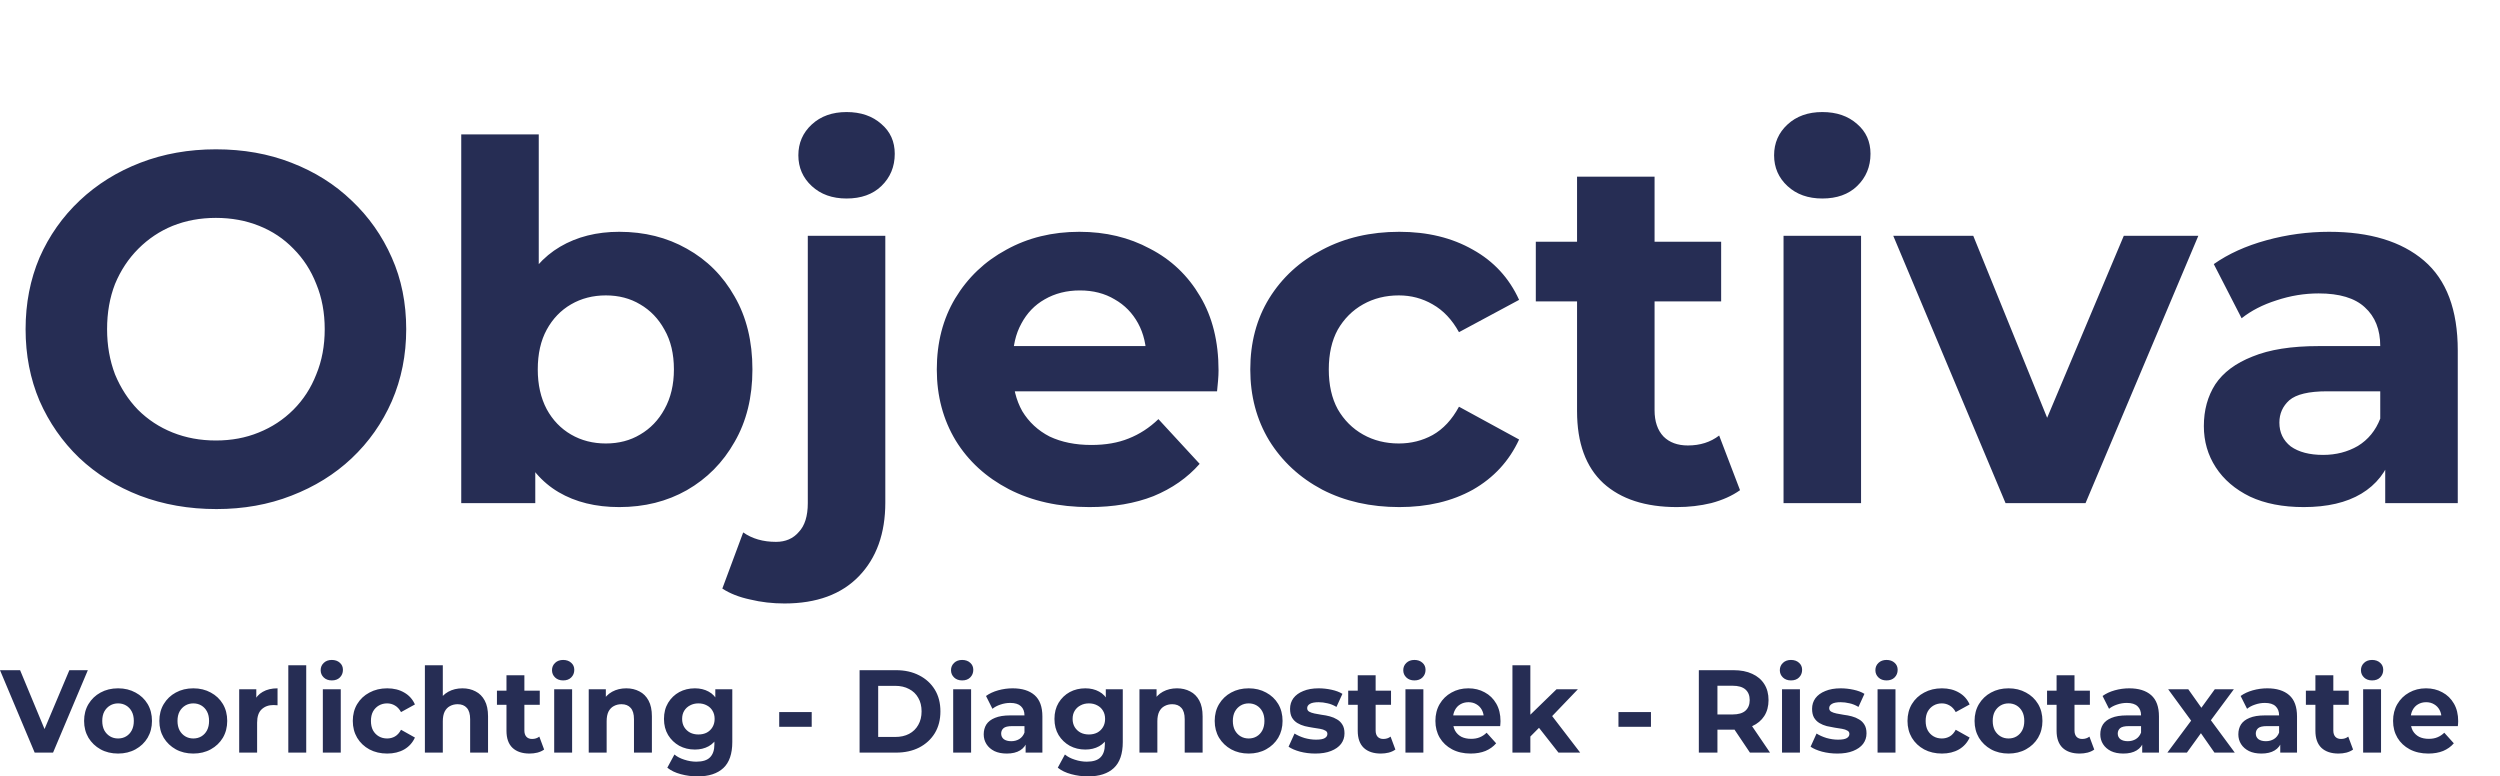 <?xml version="1.0" encoding="UTF-8"?>
<svg xmlns="http://www.w3.org/2000/svg" width="161" height="50" viewBox="0 0 161 50" fill="none">
  <path d="M13.936 32.784C12.165 32.784 10.523 32.496 9.008 31.92C7.515 31.344 6.213 30.533 5.104 29.488C4.016 28.443 3.163 27.216 2.544 25.808C1.947 24.4 1.648 22.864 1.648 21.2C1.648 19.536 1.947 18 2.544 16.592C3.163 15.184 4.027 13.957 5.136 12.912C6.245 11.867 7.547 11.056 9.04 10.48C10.533 9.904 12.155 9.616 13.904 9.616C15.675 9.616 17.296 9.904 18.768 10.48C20.261 11.056 21.552 11.867 22.64 12.912C23.749 13.957 24.613 15.184 25.232 16.592C25.851 17.979 26.16 19.515 26.16 21.2C26.16 22.864 25.851 24.411 25.232 25.84C24.613 27.248 23.749 28.475 22.64 29.52C21.552 30.544 20.261 31.344 18.768 31.92C17.296 32.496 15.685 32.784 13.936 32.784ZM13.904 28.368C14.907 28.368 15.824 28.197 16.656 27.856C17.509 27.515 18.256 27.024 18.896 26.384C19.536 25.744 20.027 24.987 20.368 24.112C20.731 23.237 20.912 22.267 20.912 21.2C20.912 20.133 20.731 19.163 20.368 18.288C20.027 17.413 19.536 16.656 18.896 16.016C18.277 15.376 17.541 14.885 16.688 14.544C15.835 14.203 14.907 14.032 13.904 14.032C12.901 14.032 11.973 14.203 11.12 14.544C10.288 14.885 9.552 15.376 8.912 16.016C8.272 16.656 7.771 17.413 7.408 18.288C7.067 19.163 6.896 20.133 6.896 21.2C6.896 22.245 7.067 23.216 7.408 24.112C7.771 24.987 8.261 25.744 8.88 26.384C9.52 27.024 10.267 27.515 11.12 27.856C11.973 28.197 12.901 28.368 13.904 28.368ZM39.88 32.656C38.365 32.656 37.064 32.336 35.976 31.696C34.888 31.056 34.056 30.085 33.48 28.784C32.904 27.461 32.616 25.797 32.616 23.792C32.616 21.765 32.915 20.101 33.512 18.8C34.131 17.499 34.984 16.528 36.072 15.888C37.16 15.248 38.429 14.928 39.88 14.928C41.501 14.928 42.952 15.291 44.232 16.016C45.533 16.741 46.557 17.765 47.304 19.088C48.072 20.411 48.456 21.979 48.456 23.792C48.456 25.584 48.072 27.141 47.304 28.464C46.557 29.787 45.533 30.821 44.232 31.568C42.952 32.293 41.501 32.656 39.88 32.656ZM29.704 32.4V8.656H34.696V18.672L34.376 23.76L34.472 28.88V32.4H29.704ZM39.016 28.56C39.848 28.56 40.584 28.368 41.224 27.984C41.885 27.6 42.408 27.056 42.792 26.352C43.197 25.627 43.4 24.773 43.4 23.792C43.4 22.789 43.197 21.936 42.792 21.232C42.408 20.528 41.885 19.984 41.224 19.6C40.584 19.216 39.848 19.024 39.016 19.024C38.184 19.024 37.437 19.216 36.776 19.6C36.115 19.984 35.592 20.528 35.208 21.232C34.824 21.936 34.632 22.789 34.632 23.792C34.632 24.773 34.824 25.627 35.208 26.352C35.592 27.056 36.115 27.6 36.776 27.984C37.437 28.368 38.184 28.56 39.016 28.56ZM50.518 38.864C49.75 38.864 49.014 38.779 48.31 38.608C47.606 38.459 47.008 38.224 46.518 37.904L47.862 34.288C48.438 34.693 49.142 34.896 49.974 34.896C50.592 34.896 51.083 34.683 51.446 34.256C51.83 33.851 52.022 33.232 52.022 32.4V15.184H57.014V32.368C57.014 34.352 56.448 35.931 55.318 37.104C54.187 38.277 52.587 38.864 50.518 38.864ZM54.518 12.784C53.6 12.784 52.854 12.517 52.278 11.984C51.702 11.451 51.414 10.789 51.414 10C51.414 9.211 51.702 8.549 52.278 8.016C52.854 7.483 53.6 7.216 54.518 7.216C55.435 7.216 56.182 7.472 56.758 7.984C57.334 8.475 57.622 9.115 57.622 9.904C57.622 10.736 57.334 11.429 56.758 11.984C56.203 12.517 55.456 12.784 54.518 12.784ZM70.154 32.656C68.192 32.656 66.464 32.272 64.97 31.504C63.498 30.736 62.357 29.691 61.546 28.368C60.736 27.024 60.33 25.499 60.33 23.792C60.33 22.064 60.725 20.539 61.514 19.216C62.325 17.872 63.424 16.827 64.81 16.08C66.197 15.312 67.765 14.928 69.514 14.928C71.2 14.928 72.714 15.291 74.058 16.016C75.424 16.72 76.501 17.744 77.29 19.088C78.08 20.411 78.474 22 78.474 23.856C78.474 24.048 78.464 24.272 78.442 24.528C78.421 24.763 78.4 24.987 78.378 25.2H64.394V22.288H75.754L73.834 23.152C73.834 22.256 73.653 21.477 73.29 20.816C72.928 20.155 72.426 19.643 71.786 19.28C71.146 18.896 70.4 18.704 69.546 18.704C68.693 18.704 67.936 18.896 67.274 19.28C66.634 19.643 66.133 20.165 65.77 20.848C65.408 21.509 65.226 22.299 65.226 23.216V23.984C65.226 24.923 65.429 25.755 65.834 26.48C66.261 27.184 66.848 27.728 67.594 28.112C68.362 28.475 69.258 28.656 70.282 28.656C71.2 28.656 72 28.517 72.682 28.24C73.386 27.963 74.026 27.547 74.602 26.992L77.258 29.872C76.469 30.768 75.477 31.461 74.282 31.952C73.088 32.421 71.712 32.656 70.154 32.656ZM90.118 32.656C88.262 32.656 86.608 32.283 85.158 31.536C83.707 30.768 82.566 29.712 81.734 28.368C80.923 27.024 80.518 25.499 80.518 23.792C80.518 22.064 80.923 20.539 81.734 19.216C82.566 17.872 83.707 16.827 85.158 16.08C86.608 15.312 88.262 14.928 90.118 14.928C91.931 14.928 93.51 15.312 94.854 16.08C96.198 16.827 97.19 17.904 97.83 19.312L93.958 21.392C93.51 20.581 92.944 19.984 92.262 19.6C91.6 19.216 90.875 19.024 90.086 19.024C89.232 19.024 88.464 19.216 87.782 19.6C87.099 19.984 86.555 20.528 86.15 21.232C85.766 21.936 85.574 22.789 85.574 23.792C85.574 24.795 85.766 25.648 86.15 26.352C86.555 27.056 87.099 27.6 87.782 27.984C88.464 28.368 89.232 28.56 90.086 28.56C90.875 28.56 91.6 28.379 92.262 28.016C92.944 27.632 93.51 27.024 93.958 26.192L97.83 28.304C97.19 29.691 96.198 30.768 94.854 31.536C93.51 32.283 91.931 32.656 90.118 32.656ZM107.994 32.656C105.967 32.656 104.389 32.144 103.258 31.12C102.127 30.075 101.562 28.528 101.562 26.48V11.376H106.554V26.416C106.554 27.141 106.746 27.707 107.13 28.112C107.514 28.496 108.037 28.688 108.698 28.688C109.487 28.688 110.159 28.475 110.714 28.048L112.058 31.568C111.546 31.931 110.927 32.208 110.202 32.4C109.498 32.571 108.762 32.656 107.994 32.656ZM98.906 19.408V15.568H110.842V19.408H98.906ZM114.86 32.4V15.184H119.852V32.4H114.86ZM117.356 12.784C116.439 12.784 115.692 12.517 115.116 11.984C114.54 11.451 114.252 10.789 114.252 10C114.252 9.211 114.54 8.549 115.116 8.016C115.692 7.483 116.439 7.216 117.356 7.216C118.274 7.216 119.02 7.472 119.596 7.984C120.172 8.475 120.46 9.115 120.46 9.904C120.46 10.736 120.172 11.429 119.596 11.984C119.042 12.517 118.295 12.784 117.356 12.784ZM129.157 32.4L121.925 15.184H127.077L133.093 30H130.533L136.773 15.184H141.573L134.309 32.4H129.157ZM153.608 32.4V29.04L153.288 28.304V22.288C153.288 21.221 152.957 20.389 152.296 19.792C151.656 19.195 150.664 18.896 149.32 18.896C148.402 18.896 147.496 19.045 146.6 19.344C145.725 19.621 144.978 20.005 144.36 20.496L142.568 17.008C143.506 16.347 144.637 15.835 145.96 15.472C147.282 15.109 148.626 14.928 149.992 14.928C152.616 14.928 154.653 15.547 156.104 16.784C157.554 18.021 158.28 19.952 158.28 22.576V32.4H153.608ZM148.36 32.656C147.016 32.656 145.864 32.432 144.904 31.984C143.944 31.515 143.208 30.885 142.696 30.096C142.184 29.307 141.928 28.421 141.928 27.44C141.928 26.416 142.173 25.52 142.664 24.752C143.176 23.984 143.976 23.387 145.064 22.96C146.152 22.512 147.57 22.288 149.32 22.288H153.896V25.2H149.864C148.69 25.2 147.88 25.392 147.432 25.776C147.005 26.16 146.792 26.64 146.792 27.216C146.792 27.856 147.037 28.368 147.528 28.752C148.04 29.115 148.733 29.296 149.608 29.296C150.44 29.296 151.186 29.104 151.848 28.72C152.509 28.315 152.989 27.728 153.288 26.96L154.056 29.264C153.693 30.373 153.032 31.216 152.072 31.792C151.112 32.368 149.874 32.656 148.36 32.656Z" fill="#262D54"></path>
  <path d="M2.233 48.468L0 43.16H1.294L3.246 47.861H2.485L4.467 43.16H5.657L3.417 48.468H2.233ZM7.605 48.529C7.181 48.529 6.804 48.438 6.474 48.256C6.148 48.074 5.89 47.826 5.697 47.513C5.51 47.194 5.416 46.833 5.416 46.428C5.416 46.019 5.51 45.657 5.697 45.344C5.89 45.025 6.148 44.777 6.474 44.601C6.804 44.419 7.181 44.328 7.605 44.328C8.024 44.328 8.399 44.419 8.729 44.601C9.06 44.777 9.318 45.023 9.506 45.336C9.693 45.65 9.787 46.014 9.787 46.428C9.787 46.833 9.693 47.194 9.506 47.513C9.318 47.826 9.06 48.074 8.729 48.256C8.399 48.438 8.024 48.529 7.605 48.529ZM7.605 47.558C7.798 47.558 7.97 47.513 8.123 47.422C8.276 47.331 8.397 47.202 8.485 47.035C8.574 46.863 8.618 46.661 8.618 46.428C8.618 46.191 8.574 45.988 8.485 45.822C8.397 45.655 8.276 45.526 8.123 45.435C7.97 45.344 7.798 45.298 7.605 45.298C7.413 45.298 7.24 45.344 7.088 45.435C6.935 45.526 6.811 45.655 6.718 45.822C6.629 45.988 6.585 46.191 6.585 46.428C6.585 46.661 6.629 46.863 6.718 47.035C6.811 47.202 6.935 47.331 7.088 47.422C7.24 47.513 7.413 47.558 7.605 47.558ZM12.451 48.529C12.027 48.529 11.65 48.438 11.32 48.256C10.994 48.074 10.735 47.826 10.543 47.513C10.356 47.194 10.262 46.833 10.262 46.428C10.262 46.019 10.356 45.657 10.543 45.344C10.735 45.025 10.994 44.777 11.32 44.601C11.65 44.419 12.027 44.328 12.451 44.328C12.87 44.328 13.245 44.419 13.575 44.601C13.905 44.777 14.164 45.023 14.352 45.336C14.539 45.65 14.633 46.014 14.633 46.428C14.633 46.833 14.539 47.194 14.352 47.513C14.164 47.826 13.905 48.074 13.575 48.256C13.245 48.438 12.87 48.529 12.451 48.529ZM12.451 47.558C12.643 47.558 12.816 47.513 12.969 47.422C13.122 47.331 13.242 47.202 13.331 47.035C13.42 46.863 13.464 46.661 13.464 46.428C13.464 46.191 13.42 45.988 13.331 45.822C13.242 45.655 13.122 45.526 12.969 45.435C12.816 45.344 12.643 45.298 12.451 45.298C12.259 45.298 12.086 45.344 11.933 45.435C11.781 45.526 11.657 45.655 11.564 45.822C11.475 45.988 11.431 46.191 11.431 46.428C11.431 46.661 11.475 46.863 11.564 47.035C11.657 47.202 11.781 47.331 11.933 47.422C12.086 47.513 12.259 47.558 12.451 47.558ZM15.404 48.468V44.388H16.506V45.541L16.35 45.207C16.469 44.919 16.659 44.702 16.92 44.555C17.181 44.403 17.499 44.328 17.874 44.328V45.42C17.825 45.414 17.78 45.412 17.741 45.412C17.701 45.407 17.659 45.404 17.615 45.404C17.299 45.404 17.043 45.498 16.846 45.685C16.654 45.867 16.558 46.153 16.558 46.542V48.468H15.404ZM18.567 48.468V42.841H19.721V48.468H18.567ZM20.791 48.468V44.388H21.945V48.468H20.791ZM21.368 43.819C21.156 43.819 20.984 43.757 20.85 43.63C20.717 43.503 20.651 43.347 20.651 43.16C20.651 42.972 20.717 42.816 20.85 42.69C20.984 42.563 21.156 42.5 21.368 42.5C21.58 42.5 21.753 42.561 21.886 42.682C22.019 42.798 22.085 42.95 22.085 43.137C22.085 43.334 22.019 43.499 21.886 43.63C21.758 43.757 21.585 43.819 21.368 43.819ZM24.938 48.529C24.509 48.529 24.127 48.44 23.792 48.263C23.457 48.081 23.193 47.831 23.001 47.513C22.814 47.194 22.72 46.833 22.72 46.428C22.72 46.019 22.814 45.657 23.001 45.344C23.193 45.025 23.457 44.777 23.792 44.601C24.127 44.419 24.509 44.328 24.938 44.328C25.357 44.328 25.722 44.419 26.033 44.601C26.343 44.777 26.573 45.033 26.721 45.367L25.826 45.859C25.722 45.667 25.592 45.526 25.434 45.435C25.281 45.344 25.113 45.298 24.931 45.298C24.734 45.298 24.556 45.344 24.398 45.435C24.241 45.526 24.115 45.655 24.021 45.822C23.933 45.988 23.888 46.191 23.888 46.428C23.888 46.666 23.933 46.868 24.021 47.035C24.115 47.202 24.241 47.331 24.398 47.422C24.556 47.513 24.734 47.558 24.931 47.558C25.113 47.558 25.281 47.515 25.434 47.429C25.592 47.338 25.722 47.194 25.826 46.997L26.721 47.498C26.573 47.826 26.343 48.081 26.033 48.263C25.722 48.44 25.357 48.529 24.938 48.529ZM29.781 44.328C30.097 44.328 30.378 44.394 30.625 44.525C30.876 44.651 31.073 44.849 31.216 45.116C31.359 45.379 31.43 45.718 31.43 46.133V48.468H30.277V46.315C30.277 45.986 30.205 45.743 30.062 45.587C29.924 45.43 29.727 45.351 29.471 45.351C29.288 45.351 29.123 45.392 28.975 45.473C28.832 45.548 28.719 45.667 28.635 45.829C28.556 45.991 28.517 46.198 28.517 46.451V48.468H27.363V42.841H28.517V45.518L28.258 45.177C28.401 44.904 28.606 44.694 28.872 44.547C29.138 44.401 29.441 44.328 29.781 44.328ZM34.103 48.529C33.635 48.529 33.27 48.407 33.009 48.165C32.747 47.917 32.617 47.551 32.617 47.065V43.486H33.77V47.05C33.77 47.222 33.815 47.356 33.904 47.452C33.992 47.543 34.113 47.589 34.266 47.589C34.448 47.589 34.604 47.538 34.732 47.437L35.042 48.271C34.924 48.357 34.781 48.423 34.613 48.468C34.451 48.508 34.281 48.529 34.103 48.529ZM32.003 45.389V44.479H34.761V45.389H32.003ZM35.69 48.468V44.388H36.844V48.468H35.69ZM36.267 43.819C36.055 43.819 35.882 43.757 35.749 43.63C35.616 43.503 35.549 43.347 35.549 43.16C35.549 42.972 35.616 42.816 35.749 42.69C35.882 42.563 36.055 42.5 36.267 42.5C36.479 42.5 36.651 42.561 36.784 42.682C36.918 42.798 36.984 42.95 36.984 43.137C36.984 43.334 36.918 43.499 36.784 43.63C36.656 43.757 36.484 43.819 36.267 43.819ZM40.333 44.328C40.648 44.328 40.929 44.394 41.176 44.525C41.427 44.651 41.624 44.849 41.767 45.116C41.91 45.379 41.982 45.718 41.982 46.133V48.468H40.828V46.315C40.828 45.986 40.757 45.743 40.614 45.587C40.475 45.43 40.278 45.351 40.022 45.351C39.84 45.351 39.674 45.392 39.526 45.473C39.383 45.548 39.27 45.667 39.186 45.829C39.107 45.991 39.068 46.198 39.068 46.451V48.468H37.914V44.388H39.016V45.518L38.809 45.177C38.952 44.904 39.157 44.694 39.423 44.547C39.689 44.401 39.992 44.328 40.333 44.328ZM44.927 50C44.553 50 44.19 49.952 43.84 49.856C43.495 49.765 43.207 49.626 42.975 49.439L43.433 48.59C43.601 48.731 43.813 48.842 44.069 48.923C44.331 49.009 44.587 49.052 44.839 49.052C45.248 49.052 45.544 48.959 45.726 48.772C45.913 48.584 46.007 48.306 46.007 47.937V47.323L46.081 46.299L46.066 45.268V44.388H47.16V47.786C47.16 48.544 46.968 49.103 46.584 49.462C46.199 49.82 45.647 50 44.927 50ZM44.75 48.271C44.38 48.271 44.045 48.19 43.744 48.028C43.448 47.861 43.209 47.632 43.027 47.338C42.849 47.04 42.76 46.694 42.76 46.299C42.76 45.9 42.849 45.554 43.027 45.26C43.209 44.962 43.448 44.732 43.744 44.57C44.045 44.409 44.38 44.328 44.75 44.328C45.085 44.328 45.381 44.398 45.637 44.54C45.894 44.676 46.093 44.891 46.236 45.184C46.379 45.473 46.45 45.844 46.45 46.299C46.45 46.749 46.379 47.121 46.236 47.414C46.093 47.702 45.894 47.917 45.637 48.059C45.381 48.2 45.085 48.271 44.75 48.271ZM44.979 47.3C45.181 47.3 45.361 47.26 45.519 47.179C45.677 47.093 45.8 46.974 45.888 46.822C45.977 46.671 46.022 46.496 46.022 46.299C46.022 46.097 45.977 45.922 45.888 45.776C45.8 45.624 45.677 45.508 45.519 45.427C45.361 45.341 45.181 45.298 44.979 45.298C44.777 45.298 44.597 45.341 44.439 45.427C44.281 45.508 44.156 45.624 44.062 45.776C43.973 45.922 43.929 46.097 43.929 46.299C43.929 46.496 43.973 46.671 44.062 46.822C44.156 46.974 44.281 47.093 44.439 47.179C44.597 47.26 44.777 47.3 44.979 47.3ZM50.181 46.807V45.859H52.274V46.807H50.181ZM55.357 48.468V43.16H57.709C58.271 43.16 58.766 43.271 59.195 43.493C59.624 43.711 59.959 44.017 60.201 44.411C60.443 44.805 60.563 45.273 60.563 45.814C60.563 46.35 60.443 46.817 60.201 47.217C59.959 47.611 59.624 47.92 59.195 48.142C58.766 48.36 58.271 48.468 57.709 48.468H55.357ZM56.555 47.46H57.65C57.995 47.46 58.293 47.394 58.544 47.262C58.801 47.126 58.998 46.934 59.136 46.686C59.279 46.438 59.35 46.148 59.35 45.814C59.35 45.475 59.279 45.184 59.136 44.942C58.998 44.694 58.801 44.504 58.544 44.373C58.293 44.237 57.995 44.168 57.65 44.168H56.555V47.46ZM61.385 48.468V44.388H62.539V48.468H61.385ZM61.962 43.819C61.75 43.819 61.578 43.757 61.445 43.63C61.312 43.503 61.245 43.347 61.245 43.16C61.245 42.972 61.312 42.816 61.445 42.69C61.578 42.563 61.75 42.5 61.962 42.5C62.174 42.5 62.347 42.561 62.48 42.682C62.613 42.798 62.68 42.95 62.68 43.137C62.68 43.334 62.613 43.499 62.48 43.63C62.351 43.757 62.179 43.819 61.962 43.819ZM66.05 48.468V47.672L65.976 47.498V46.072C65.976 45.819 65.9 45.622 65.747 45.48C65.599 45.339 65.37 45.268 65.059 45.268C64.847 45.268 64.638 45.303 64.43 45.374C64.228 45.44 64.056 45.531 63.913 45.647L63.499 44.821C63.715 44.664 63.977 44.542 64.282 44.456C64.588 44.371 64.899 44.328 65.214 44.328C65.821 44.328 66.292 44.474 66.627 44.767C66.962 45.061 67.13 45.518 67.13 46.14V48.468H66.05ZM64.837 48.529C64.526 48.529 64.26 48.476 64.038 48.37C63.817 48.258 63.647 48.109 63.528 47.922C63.41 47.735 63.351 47.525 63.351 47.293C63.351 47.05 63.408 46.838 63.521 46.656C63.639 46.474 63.824 46.332 64.075 46.231C64.327 46.125 64.655 46.072 65.059 46.072H66.117V46.762H65.185C64.913 46.762 64.726 46.807 64.623 46.898C64.524 46.989 64.475 47.103 64.475 47.24C64.475 47.391 64.532 47.513 64.645 47.604C64.763 47.689 64.924 47.733 65.126 47.733C65.318 47.733 65.49 47.687 65.643 47.596C65.796 47.5 65.907 47.361 65.976 47.179L66.153 47.725C66.07 47.988 65.917 48.188 65.695 48.324C65.473 48.461 65.187 48.529 64.837 48.529ZM70.074 50C69.699 50 69.337 49.952 68.987 49.856C68.641 49.765 68.353 49.626 68.121 49.439L68.58 48.59C68.747 48.731 68.96 48.842 69.216 48.923C69.477 49.009 69.734 49.052 69.985 49.052C70.394 49.052 70.69 48.959 70.873 48.772C71.06 48.584 71.153 48.306 71.153 47.937V47.323L71.228 46.299L71.213 45.268V44.388H72.307V47.786C72.307 48.544 72.115 49.103 71.73 49.462C71.346 49.82 70.793 50 70.074 50ZM69.896 48.271C69.527 48.271 69.191 48.19 68.891 48.028C68.595 47.861 68.355 47.632 68.173 47.338C67.996 47.04 67.907 46.694 67.907 46.299C67.907 45.9 67.996 45.554 68.173 45.26C68.355 44.962 68.595 44.732 68.891 44.57C69.191 44.409 69.527 44.328 69.896 44.328C70.231 44.328 70.527 44.398 70.784 44.54C71.04 44.676 71.24 44.891 71.383 45.184C71.526 45.473 71.597 45.844 71.597 46.299C71.597 46.749 71.526 47.121 71.383 47.414C71.24 47.702 71.04 47.917 70.784 48.059C70.527 48.2 70.231 48.271 69.896 48.271ZM70.126 47.3C70.328 47.3 70.507 47.26 70.665 47.179C70.823 47.093 70.947 46.974 71.035 46.822C71.124 46.671 71.168 46.496 71.168 46.299C71.168 46.097 71.124 45.922 71.035 45.776C70.947 45.624 70.823 45.508 70.665 45.427C70.507 45.341 70.328 45.298 70.126 45.298C69.923 45.298 69.743 45.341 69.586 45.427C69.428 45.508 69.302 45.624 69.209 45.776C69.12 45.922 69.076 46.097 69.076 46.299C69.076 46.496 69.12 46.671 69.209 46.822C69.302 46.974 69.428 47.093 69.586 47.179C69.743 47.26 69.923 47.3 70.126 47.3ZM75.799 44.328C76.114 44.328 76.395 44.394 76.642 44.525C76.894 44.651 77.091 44.849 77.234 45.116C77.377 45.379 77.448 45.718 77.448 46.133V48.468H76.295V46.315C76.295 45.986 76.223 45.743 76.08 45.587C75.942 45.43 75.745 45.351 75.489 45.351C75.306 45.351 75.141 45.392 74.993 45.473C74.85 45.548 74.737 45.667 74.653 45.829C74.574 45.991 74.534 46.198 74.534 46.451V48.468H73.381V44.388H74.483V45.518L74.276 45.177C74.418 44.904 74.623 44.694 74.889 44.547C75.156 44.401 75.459 44.328 75.799 44.328ZM80.416 48.529C79.992 48.529 79.615 48.438 79.284 48.256C78.959 48.074 78.7 47.826 78.508 47.513C78.32 47.194 78.227 46.833 78.227 46.428C78.227 46.019 78.32 45.657 78.508 45.344C78.7 45.025 78.959 44.777 79.284 44.601C79.615 44.419 79.992 44.328 80.416 44.328C80.835 44.328 81.21 44.419 81.54 44.601C81.87 44.777 82.129 45.023 82.317 45.336C82.504 45.65 82.597 46.014 82.597 46.428C82.597 46.833 82.504 47.194 82.317 47.513C82.129 47.826 81.87 48.074 81.54 48.256C81.21 48.438 80.835 48.529 80.416 48.529ZM80.416 47.558C80.608 47.558 80.781 47.513 80.934 47.422C81.086 47.331 81.207 47.202 81.296 47.035C81.385 46.863 81.429 46.661 81.429 46.428C81.429 46.191 81.385 45.988 81.296 45.822C81.207 45.655 81.086 45.526 80.934 45.435C80.781 45.344 80.608 45.298 80.416 45.298C80.224 45.298 80.051 45.344 79.898 45.435C79.745 45.526 79.622 45.655 79.529 45.822C79.44 45.988 79.395 46.191 79.395 46.428C79.395 46.661 79.44 46.863 79.529 47.035C79.622 47.202 79.745 47.331 79.898 47.422C80.051 47.513 80.224 47.558 80.416 47.558ZM84.707 48.529C84.367 48.529 84.039 48.489 83.724 48.407C83.413 48.322 83.166 48.215 82.984 48.089L83.368 47.24C83.551 47.356 83.766 47.452 84.012 47.528C84.263 47.598 84.51 47.634 84.751 47.634C85.018 47.634 85.205 47.601 85.313 47.535C85.427 47.469 85.484 47.379 85.484 47.262C85.484 47.166 85.439 47.096 85.35 47.05C85.267 46.999 85.153 46.961 85.01 46.936C84.867 46.911 84.709 46.886 84.537 46.861C84.369 46.835 84.199 46.802 84.027 46.762C83.854 46.716 83.696 46.651 83.553 46.565C83.411 46.479 83.294 46.362 83.206 46.216C83.122 46.069 83.08 45.88 83.08 45.647C83.08 45.389 83.152 45.162 83.294 44.965C83.442 44.767 83.655 44.613 83.93 44.502C84.207 44.386 84.537 44.328 84.921 44.328C85.193 44.328 85.469 44.358 85.75 44.419C86.031 44.479 86.265 44.568 86.452 44.684L86.068 45.526C85.876 45.41 85.681 45.331 85.484 45.291C85.291 45.245 85.104 45.222 84.921 45.222C84.665 45.222 84.478 45.258 84.359 45.329C84.241 45.399 84.182 45.49 84.182 45.602C84.182 45.703 84.224 45.778 84.308 45.829C84.396 45.88 84.512 45.92 84.655 45.95C84.798 45.981 84.953 46.009 85.121 46.034C85.294 46.054 85.466 46.087 85.639 46.133C85.811 46.178 85.966 46.244 86.105 46.33C86.248 46.411 86.364 46.524 86.452 46.671C86.541 46.813 86.585 46.999 86.585 47.232C86.585 47.485 86.511 47.71 86.364 47.907C86.216 48.099 86.001 48.251 85.72 48.362C85.444 48.473 85.106 48.529 84.707 48.529ZM88.924 48.529C88.456 48.529 88.091 48.407 87.83 48.165C87.569 47.917 87.438 47.551 87.438 47.065V43.486H88.591V47.05C88.591 47.222 88.636 47.356 88.724 47.452C88.813 47.543 88.934 47.589 89.087 47.589C89.269 47.589 89.425 47.538 89.553 47.437L89.863 48.271C89.745 48.357 89.602 48.423 89.434 48.468C89.272 48.508 89.102 48.529 88.924 48.529ZM86.824 45.389V44.479H89.582V45.389H86.824ZM90.511 48.468V44.388H91.665V48.468H90.511ZM91.088 43.819C90.876 43.819 90.703 43.757 90.57 43.63C90.437 43.503 90.37 43.347 90.37 43.16C90.37 42.972 90.437 42.816 90.57 42.69C90.703 42.563 90.876 42.5 91.088 42.5C91.3 42.5 91.472 42.561 91.605 42.682C91.738 42.798 91.805 42.95 91.805 43.137C91.805 43.334 91.738 43.499 91.605 43.63C91.477 43.757 91.305 43.819 91.088 43.819ZM94.71 48.529C94.256 48.529 93.857 48.438 93.512 48.256C93.172 48.074 92.908 47.826 92.721 47.513C92.533 47.194 92.44 46.833 92.44 46.428C92.44 46.019 92.531 45.657 92.713 45.344C92.9 45.025 93.154 44.777 93.475 44.601C93.795 44.419 94.158 44.328 94.562 44.328C94.951 44.328 95.302 44.413 95.612 44.585C95.927 44.752 96.177 44.995 96.359 45.313C96.541 45.627 96.633 46.004 96.633 46.443C96.633 46.489 96.63 46.542 96.625 46.603C96.62 46.658 96.615 46.711 96.611 46.762H93.379V46.072H96.004L95.56 46.276C95.56 46.064 95.518 45.88 95.435 45.723C95.35 45.566 95.235 45.445 95.087 45.359C94.939 45.268 94.766 45.222 94.569 45.222C94.372 45.222 94.197 45.268 94.044 45.359C93.896 45.445 93.78 45.569 93.697 45.73C93.613 45.887 93.571 46.074 93.571 46.292V46.474C93.571 46.696 93.618 46.893 93.712 47.065C93.81 47.232 93.945 47.361 94.118 47.452C94.296 47.538 94.503 47.581 94.74 47.581C94.951 47.581 95.136 47.548 95.294 47.482C95.457 47.416 95.605 47.318 95.738 47.187L96.352 47.869C96.169 48.081 95.94 48.246 95.664 48.362C95.388 48.473 95.07 48.529 94.71 48.529ZM98.355 47.634L98.384 46.193L100.241 44.388H101.616L99.834 46.246L99.235 46.747L98.355 47.634ZM97.401 48.468V42.841H98.555V48.468H97.401ZM100.366 48.468L99.02 46.754L99.745 45.837L101.764 48.468H100.366ZM104.229 46.807V45.859H106.322V46.807H104.229ZM109.405 48.468V43.16H111.646C112.109 43.16 112.509 43.238 112.844 43.395C113.179 43.547 113.438 43.766 113.62 44.055C113.803 44.343 113.894 44.686 113.894 45.086C113.894 45.48 113.803 45.822 113.62 46.11C113.438 46.393 113.179 46.61 112.844 46.762C112.509 46.913 112.109 46.989 111.646 46.989H110.071L110.603 46.451V48.468H109.405ZM112.696 48.468L111.402 46.542H112.681L113.99 48.468H112.696ZM110.603 46.587L110.071 46.011H111.579C111.949 46.011 112.225 45.93 112.407 45.769C112.59 45.602 112.681 45.374 112.681 45.086C112.681 44.793 112.59 44.565 112.407 44.403C112.225 44.242 111.949 44.161 111.579 44.161H110.071L110.603 43.577V46.587ZM114.762 48.468V44.388H115.916V48.468H114.762ZM115.339 43.819C115.127 43.819 114.954 43.757 114.821 43.63C114.688 43.503 114.621 43.347 114.621 43.16C114.621 42.972 114.688 42.816 114.821 42.69C114.954 42.563 115.127 42.5 115.339 42.5C115.551 42.5 115.723 42.561 115.856 42.682C115.99 42.798 116.056 42.95 116.056 43.137C116.056 43.334 115.99 43.499 115.856 43.63C115.728 43.757 115.556 43.819 115.339 43.819ZM118.325 48.529C117.985 48.529 117.657 48.489 117.341 48.407C117.031 48.322 116.784 48.215 116.602 48.089L116.986 47.24C117.169 47.356 117.383 47.452 117.63 47.528C117.881 47.598 118.128 47.634 118.369 47.634C118.636 47.634 118.823 47.601 118.931 47.535C119.045 47.469 119.101 47.379 119.101 47.262C119.101 47.166 119.057 47.096 118.968 47.05C118.884 46.999 118.771 46.961 118.628 46.936C118.485 46.911 118.327 46.886 118.155 46.861C117.987 46.835 117.817 46.802 117.645 46.762C117.472 46.716 117.314 46.651 117.171 46.565C117.028 46.479 116.913 46.362 116.824 46.216C116.74 46.069 116.698 45.88 116.698 45.647C116.698 45.389 116.769 45.162 116.913 44.965C117.06 44.767 117.272 44.613 117.549 44.502C117.824 44.386 118.155 44.328 118.539 44.328C118.81 44.328 119.087 44.358 119.368 44.419C119.649 44.479 119.883 44.568 120.07 44.684L119.686 45.526C119.493 45.41 119.298 45.331 119.101 45.291C118.909 45.245 118.722 45.222 118.539 45.222C118.283 45.222 118.096 45.258 117.977 45.329C117.859 45.399 117.8 45.49 117.8 45.602C117.8 45.703 117.842 45.778 117.926 45.829C118.014 45.88 118.13 45.92 118.273 45.95C118.416 45.981 118.571 46.009 118.739 46.034C118.912 46.054 119.084 46.087 119.257 46.133C119.429 46.178 119.584 46.244 119.723 46.33C119.866 46.411 119.982 46.524 120.07 46.671C120.159 46.813 120.203 46.999 120.203 47.232C120.203 47.485 120.129 47.71 119.982 47.907C119.834 48.099 119.619 48.251 119.338 48.362C119.062 48.473 118.724 48.529 118.325 48.529ZM120.915 48.468V44.388H122.069V48.468H120.915ZM121.492 43.819C121.28 43.819 121.107 43.757 120.974 43.63C120.841 43.503 120.775 43.347 120.775 43.16C120.775 42.972 120.841 42.816 120.974 42.69C121.107 42.563 121.28 42.5 121.492 42.5C121.704 42.5 121.877 42.561 122.01 42.682C122.143 42.798 122.209 42.95 122.209 43.137C122.209 43.334 122.143 43.499 122.01 43.63C121.881 43.757 121.709 43.819 121.492 43.819ZM125.062 48.529C124.633 48.529 124.251 48.44 123.916 48.263C123.581 48.081 123.317 47.831 123.124 47.513C122.937 47.194 122.843 46.833 122.843 46.428C122.843 46.019 122.937 45.657 123.124 45.344C123.317 45.025 123.581 44.777 123.916 44.601C124.251 44.419 124.633 44.328 125.062 44.328C125.481 44.328 125.846 44.419 126.156 44.601C126.467 44.777 126.696 45.033 126.844 45.367L125.949 45.859C125.846 45.667 125.715 45.526 125.557 45.435C125.404 45.344 125.237 45.298 125.055 45.298C124.857 45.298 124.68 45.344 124.522 45.435C124.365 45.526 124.239 45.655 124.145 45.822C124.056 45.988 124.012 46.191 124.012 46.428C124.012 46.666 124.056 46.868 124.145 47.035C124.239 47.202 124.365 47.331 124.522 47.422C124.68 47.513 124.857 47.558 125.055 47.558C125.237 47.558 125.404 47.515 125.557 47.429C125.715 47.338 125.846 47.194 125.949 46.997L126.844 47.498C126.696 47.826 126.467 48.081 126.156 48.263C125.846 48.44 125.481 48.529 125.062 48.529ZM129.351 48.529C128.927 48.529 128.55 48.438 128.22 48.256C127.894 48.074 127.636 47.826 127.443 47.513C127.256 47.194 127.162 46.833 127.162 46.428C127.162 46.019 127.256 45.657 127.443 45.344C127.636 45.025 127.894 44.777 128.22 44.601C128.55 44.419 128.927 44.328 129.351 44.328C129.77 44.328 130.145 44.419 130.475 44.601C130.805 44.777 131.064 45.023 131.252 45.336C131.439 45.65 131.533 46.014 131.533 46.428C131.533 46.833 131.439 47.194 131.252 47.513C131.064 47.826 130.805 48.074 130.475 48.256C130.145 48.438 129.77 48.529 129.351 48.529ZM129.351 47.558C129.543 47.558 129.716 47.513 129.869 47.422C130.021 47.331 130.142 47.202 130.231 47.035C130.32 46.863 130.364 46.661 130.364 46.428C130.364 46.191 130.32 45.988 130.231 45.822C130.142 45.655 130.021 45.526 129.869 45.435C129.716 45.344 129.543 45.298 129.351 45.298C129.159 45.298 128.986 45.344 128.834 45.435C128.681 45.526 128.557 45.655 128.464 45.822C128.375 45.988 128.331 46.191 128.331 46.428C128.331 46.661 128.375 46.863 128.464 47.035C128.557 47.202 128.681 47.331 128.834 47.422C128.986 47.513 129.159 47.558 129.351 47.558ZM133.931 48.529C133.462 48.529 133.097 48.407 132.836 48.165C132.575 47.917 132.444 47.551 132.444 47.065V43.486H133.598V47.05C133.598 47.222 133.642 47.356 133.731 47.452C133.82 47.543 133.94 47.589 134.093 47.589C134.276 47.589 134.431 47.538 134.559 47.437L134.87 48.271C134.752 48.357 134.609 48.423 134.441 48.468C134.278 48.508 134.108 48.529 133.931 48.529ZM131.83 45.389V44.479H134.589V45.389H131.83ZM137.958 48.468V47.672L137.884 47.498V46.072C137.884 45.819 137.808 45.622 137.655 45.48C137.507 45.339 137.277 45.268 136.967 45.268C136.755 45.268 136.545 45.303 136.338 45.374C136.136 45.44 135.964 45.531 135.821 45.647L135.406 44.821C135.624 44.664 135.885 44.542 136.19 44.456C136.496 44.371 136.807 44.328 137.122 44.328C137.729 44.328 138.2 44.474 138.535 44.767C138.87 45.061 139.037 45.518 139.037 46.14V48.468H137.958ZM136.745 48.529C136.434 48.529 136.168 48.476 135.946 48.37C135.724 48.258 135.554 48.109 135.436 47.922C135.318 47.735 135.259 47.525 135.259 47.293C135.259 47.05 135.315 46.838 135.429 46.656C135.547 46.474 135.732 46.332 135.983 46.231C136.235 46.125 136.563 46.072 136.967 46.072H138.024V46.762H137.093C136.822 46.762 136.634 46.807 136.531 46.898C136.432 46.989 136.383 47.103 136.383 47.24C136.383 47.391 136.439 47.513 136.553 47.604C136.671 47.689 136.831 47.733 137.033 47.733C137.226 47.733 137.399 47.687 137.551 47.596C137.704 47.5 137.815 47.361 137.884 47.179L138.061 47.725C137.978 47.988 137.825 48.188 137.603 48.324C137.381 48.461 137.095 48.529 136.745 48.529ZM139.579 48.468L141.361 46.072L141.339 46.724L139.63 44.388H140.925L142.004 45.913L141.516 45.928L142.633 44.388H143.861L142.145 46.701V46.064L143.92 48.468H142.611L141.479 46.845L141.96 46.913L140.836 48.468H139.579ZM146.848 48.468V47.672L146.774 47.498V46.072C146.774 45.819 146.697 45.622 146.545 45.48C146.397 45.339 146.168 45.268 145.857 45.268C145.645 45.268 145.436 45.303 145.229 45.374C145.026 45.44 144.854 45.531 144.711 45.647L144.297 44.821C144.514 44.664 144.775 44.542 145.081 44.456C145.386 44.371 145.697 44.328 146.013 44.328C146.619 44.328 147.089 44.474 147.425 44.767C147.76 45.061 147.928 45.518 147.928 46.14V48.468H146.848ZM145.635 48.529C145.325 48.529 145.059 48.476 144.837 48.37C144.615 48.258 144.445 48.109 144.326 47.922C144.208 47.735 144.149 47.525 144.149 47.293C144.149 47.05 144.205 46.838 144.319 46.656C144.437 46.474 144.622 46.332 144.874 46.231C145.125 46.125 145.453 46.072 145.857 46.072H146.915V46.762H145.983C145.712 46.762 145.524 46.807 145.421 46.898C145.322 46.989 145.273 47.103 145.273 47.24C145.273 47.391 145.329 47.513 145.443 47.604C145.561 47.689 145.721 47.733 145.924 47.733C146.116 47.733 146.288 47.687 146.441 47.596C146.594 47.5 146.705 47.361 146.774 47.179L146.952 47.725C146.868 47.988 146.715 48.188 146.493 48.324C146.271 48.461 145.985 48.529 145.635 48.529ZM150.599 48.529C150.13 48.529 149.766 48.407 149.504 48.165C149.243 47.917 149.112 47.551 149.112 47.065V43.486H150.266V47.05C150.266 47.222 150.311 47.356 150.399 47.452C150.488 47.543 150.609 47.589 150.762 47.589C150.944 47.589 151.099 47.538 151.227 47.437L151.538 48.271C151.42 48.357 151.276 48.423 151.109 48.468C150.946 48.508 150.776 48.529 150.599 48.529ZM148.499 45.389V44.479H151.257V45.389H148.499ZM152.186 48.468V44.388H153.339V48.468H152.186ZM152.762 43.819C152.55 43.819 152.378 43.757 152.245 43.63C152.112 43.503 152.045 43.347 152.045 43.16C152.045 42.972 152.112 42.816 152.245 42.69C152.378 42.563 152.55 42.5 152.762 42.5C152.974 42.5 153.147 42.561 153.28 42.682C153.413 42.798 153.48 42.95 153.48 43.137C153.48 43.334 153.413 43.499 153.28 43.63C153.152 43.757 152.979 43.819 152.762 43.819ZM156.384 48.529C155.931 48.529 155.531 48.438 155.186 48.256C154.846 48.074 154.583 47.826 154.395 47.513C154.208 47.194 154.114 46.833 154.114 46.428C154.114 46.019 154.205 45.657 154.388 45.344C154.575 45.025 154.829 44.777 155.149 44.601C155.47 44.419 155.832 44.328 156.236 44.328C156.626 44.328 156.976 44.413 157.286 44.585C157.602 44.752 157.851 44.995 158.033 45.313C158.216 45.627 158.307 46.004 158.307 46.443C158.307 46.489 158.305 46.542 158.3 46.603C158.295 46.658 158.29 46.711 158.285 46.762H155.053V46.072H157.678L157.235 46.276C157.235 46.064 157.193 45.88 157.109 45.723C157.025 45.566 156.909 45.445 156.761 45.359C156.613 45.268 156.441 45.222 156.244 45.222C156.047 45.222 155.872 45.268 155.719 45.359C155.571 45.445 155.455 45.569 155.371 45.73C155.287 45.887 155.245 46.074 155.245 46.292V46.474C155.245 46.696 155.293 46.893 155.386 47.065C155.485 47.232 155.62 47.361 155.793 47.452C155.97 47.538 156.177 47.581 156.414 47.581C156.626 47.581 156.811 47.548 156.968 47.482C157.131 47.416 157.279 47.318 157.412 47.187L158.026 47.869C157.844 48.081 157.615 48.246 157.338 48.362C157.062 48.473 156.744 48.529 156.384 48.529Z" fill="#262D54"></path>
</svg>
